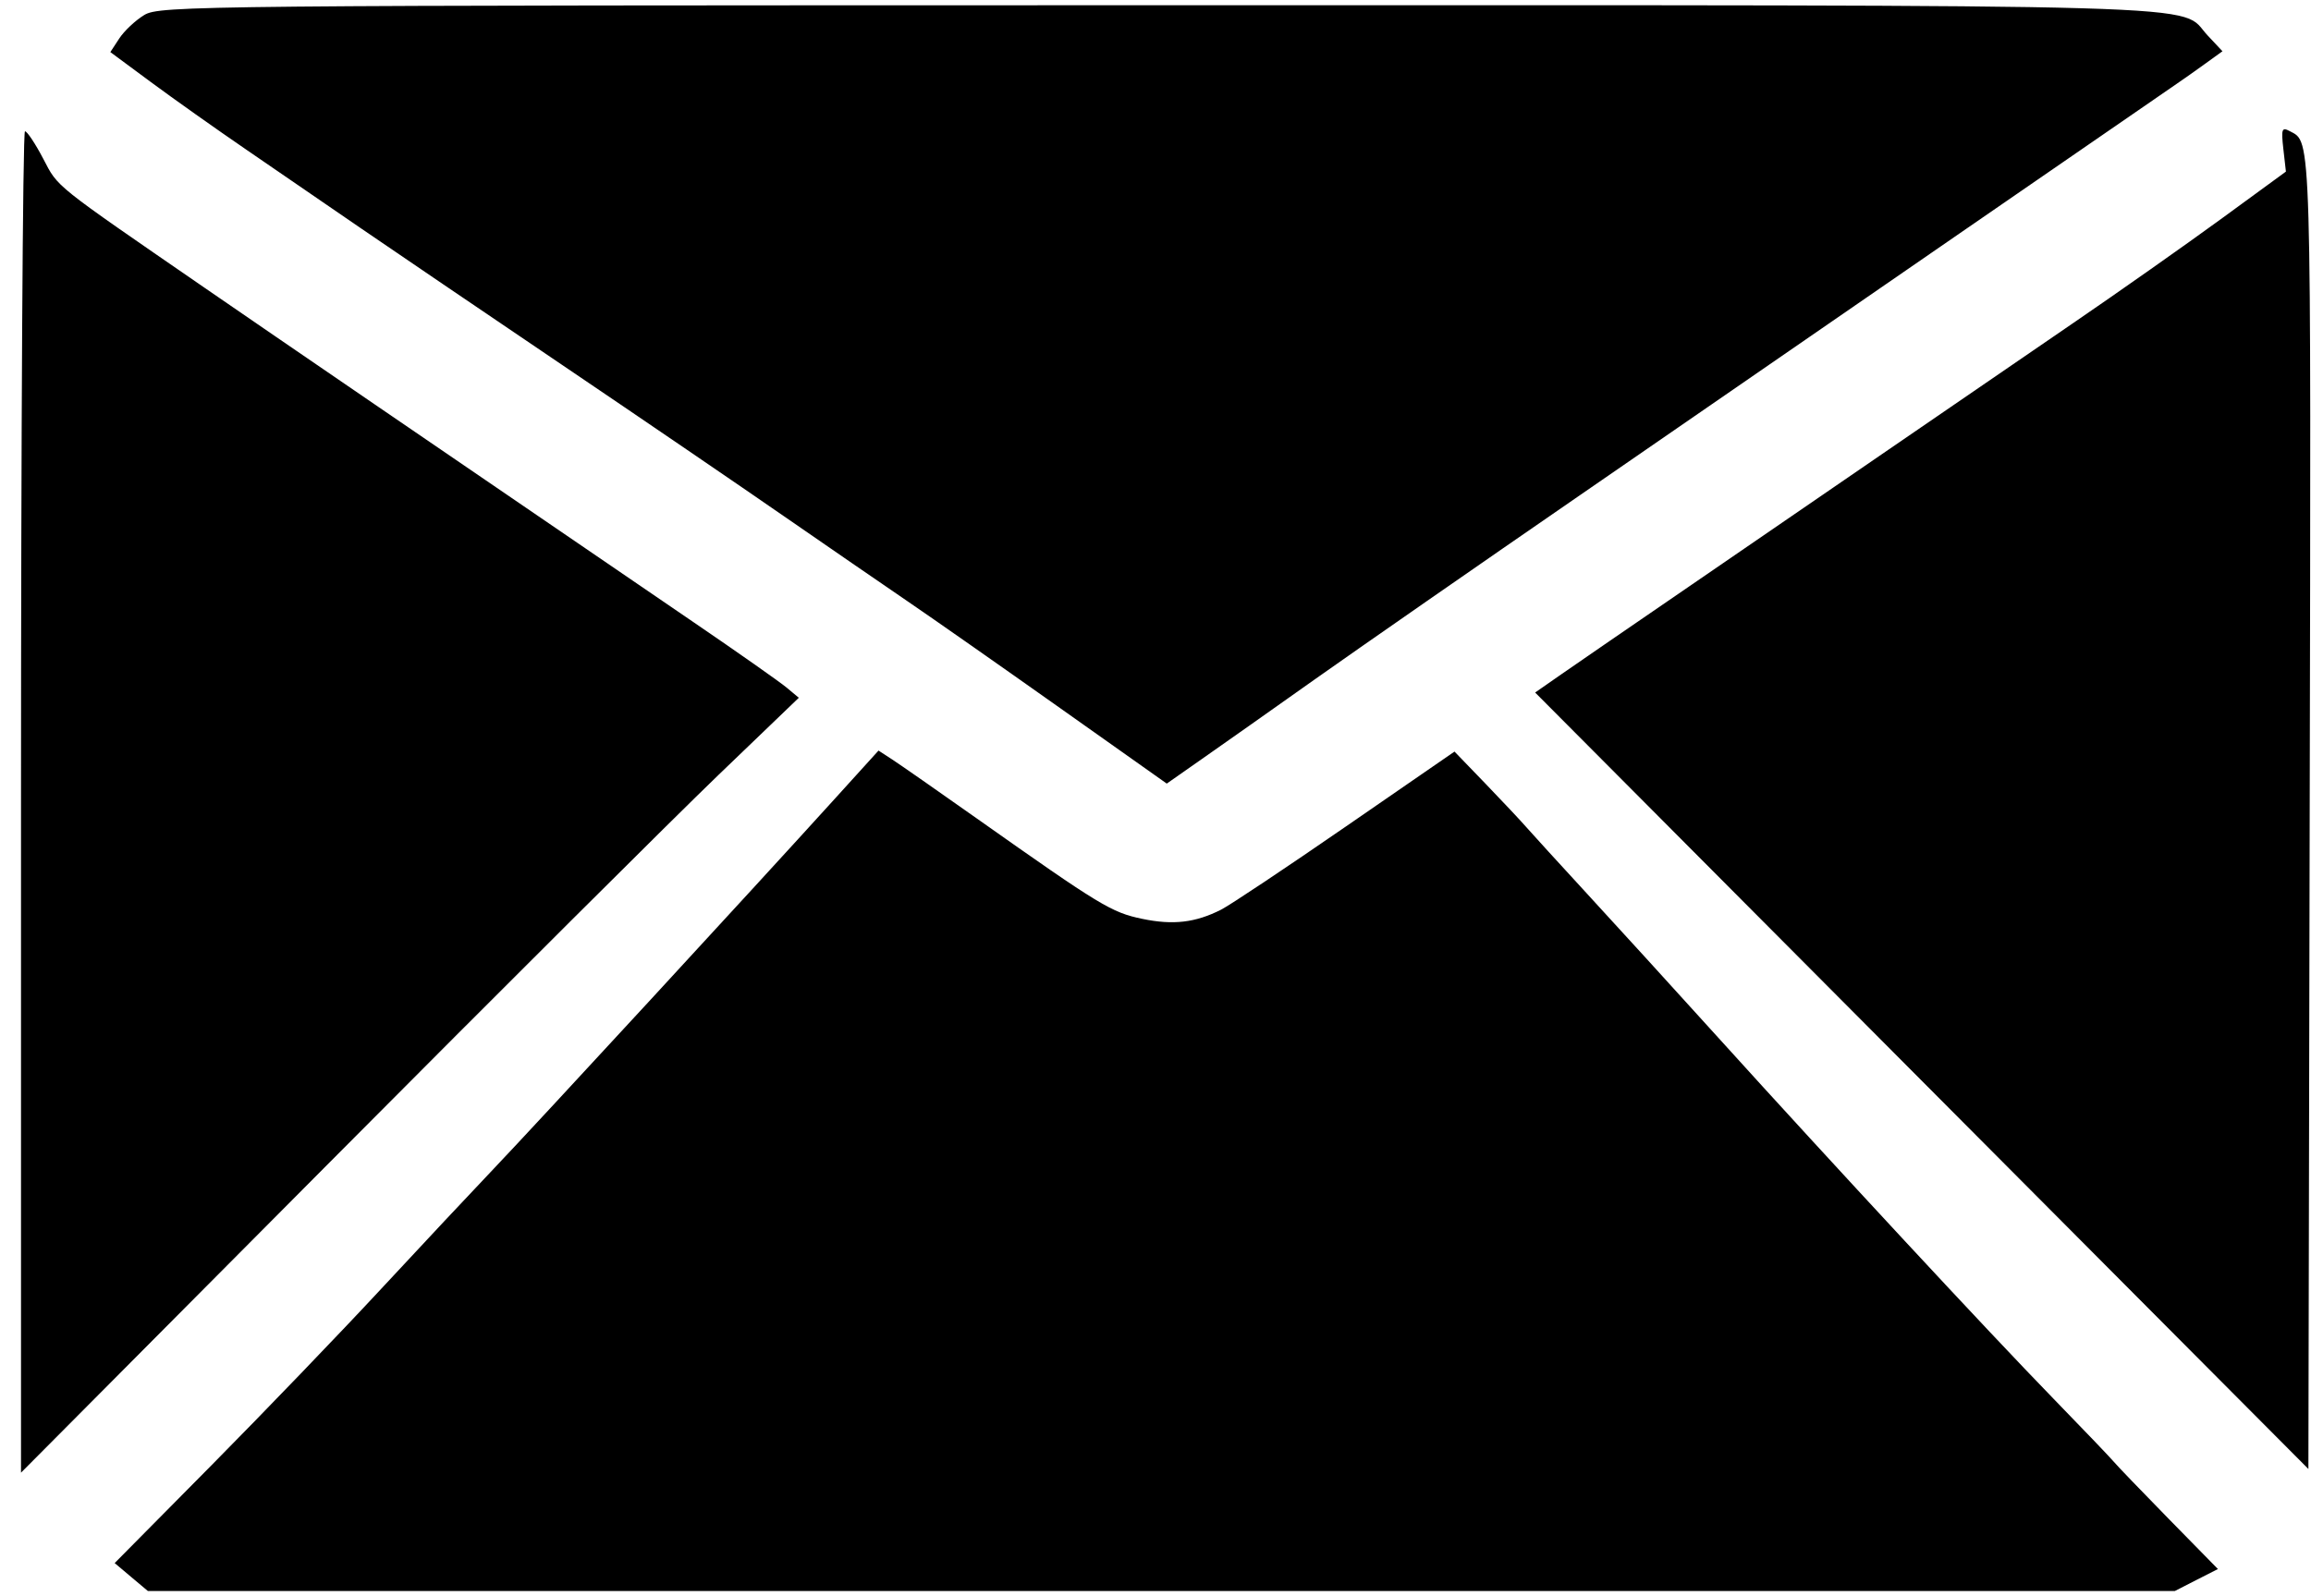 <svg viewBox="0 0 55 38" xmlns="http://www.w3.org/2000/svg">
<path fill-rule="evenodd" clip-rule="evenodd" d="M3.432 0.358C3.223 0.485 2.956 0.736 2.839 0.915L2.626 1.24L3.587 1.951C4.116 2.343 5.142 3.07 5.868 3.567C6.594 4.065 7.806 4.897 8.562 5.416C9.319 5.934 11.484 7.406 13.375 8.685C15.266 9.964 17.641 11.585 18.654 12.287C19.668 12.988 20.989 13.898 21.592 14.309C22.195 14.72 23.831 15.866 25.227 16.855L27.768 18.654L28.602 18.07C29.062 17.749 30.281 16.889 31.312 16.158C32.344 15.428 35.184 13.454 37.625 11.772C40.066 10.089 44.191 7.245 46.791 5.45C49.392 3.656 51.645 2.103 51.797 2C51.949 1.897 52.258 1.679 52.483 1.516L52.893 1.22L52.54 0.844C51.817 0.075 53.545 0.125 27.598 0.125C4.65 0.126 3.799 0.134 3.432 0.358ZM54.342 3.547L54.403 4.085L52.858 5.214C52.008 5.834 50.413 6.958 49.312 7.71C48.212 8.463 46.244 9.812 44.938 10.709C43.631 11.607 41.494 13.073 40.188 13.969C38.881 14.864 37.525 15.797 37.174 16.041L36.535 16.486L45.736 25.728L54.938 34.97L54.969 19.279C55.002 2.964 55.015 3.4 54.495 3.122C54.306 3.021 54.288 3.068 54.342 3.547ZM0.5 19.092V35.058L7.844 27.672C11.883 23.609 16.048 19.459 17.099 18.448L19.011 16.611L18.724 16.371C18.567 16.239 17.566 15.535 16.5 14.808C9.788 10.224 6.841 8.208 4.865 6.848C1.246 4.355 1.391 4.472 1.03 3.781C0.842 3.421 0.645 3.125 0.594 3.125C0.542 3.125 0.5 10.31 0.5 19.092ZM19.86 19.024C17.951 21.131 12.729 26.796 11.76 27.812C11.236 28.362 10.024 29.656 9.067 30.687C8.11 31.719 6.293 33.608 5.029 34.886L2.729 37.21L3.124 37.543L3.519 37.875H27.64H51.76L52.272 37.613L52.785 37.352L51.611 36.155C50.966 35.496 50.381 34.888 50.312 34.804C50.244 34.72 49.594 34.041 48.868 33.294C47.326 31.709 43.617 27.713 40.879 24.687C39.822 23.519 38.418 21.978 37.759 21.263C37.101 20.548 36.46 19.845 36.334 19.701C36.209 19.556 35.771 19.09 35.361 18.664L34.616 17.892L32.027 19.678C30.603 20.661 29.269 21.55 29.062 21.655C28.449 21.965 27.921 22.027 27.185 21.874C26.452 21.722 26.187 21.561 23.25 19.486C22.322 18.83 21.415 18.198 21.235 18.081L20.908 17.868L19.86 19.024Z" />
</svg>
